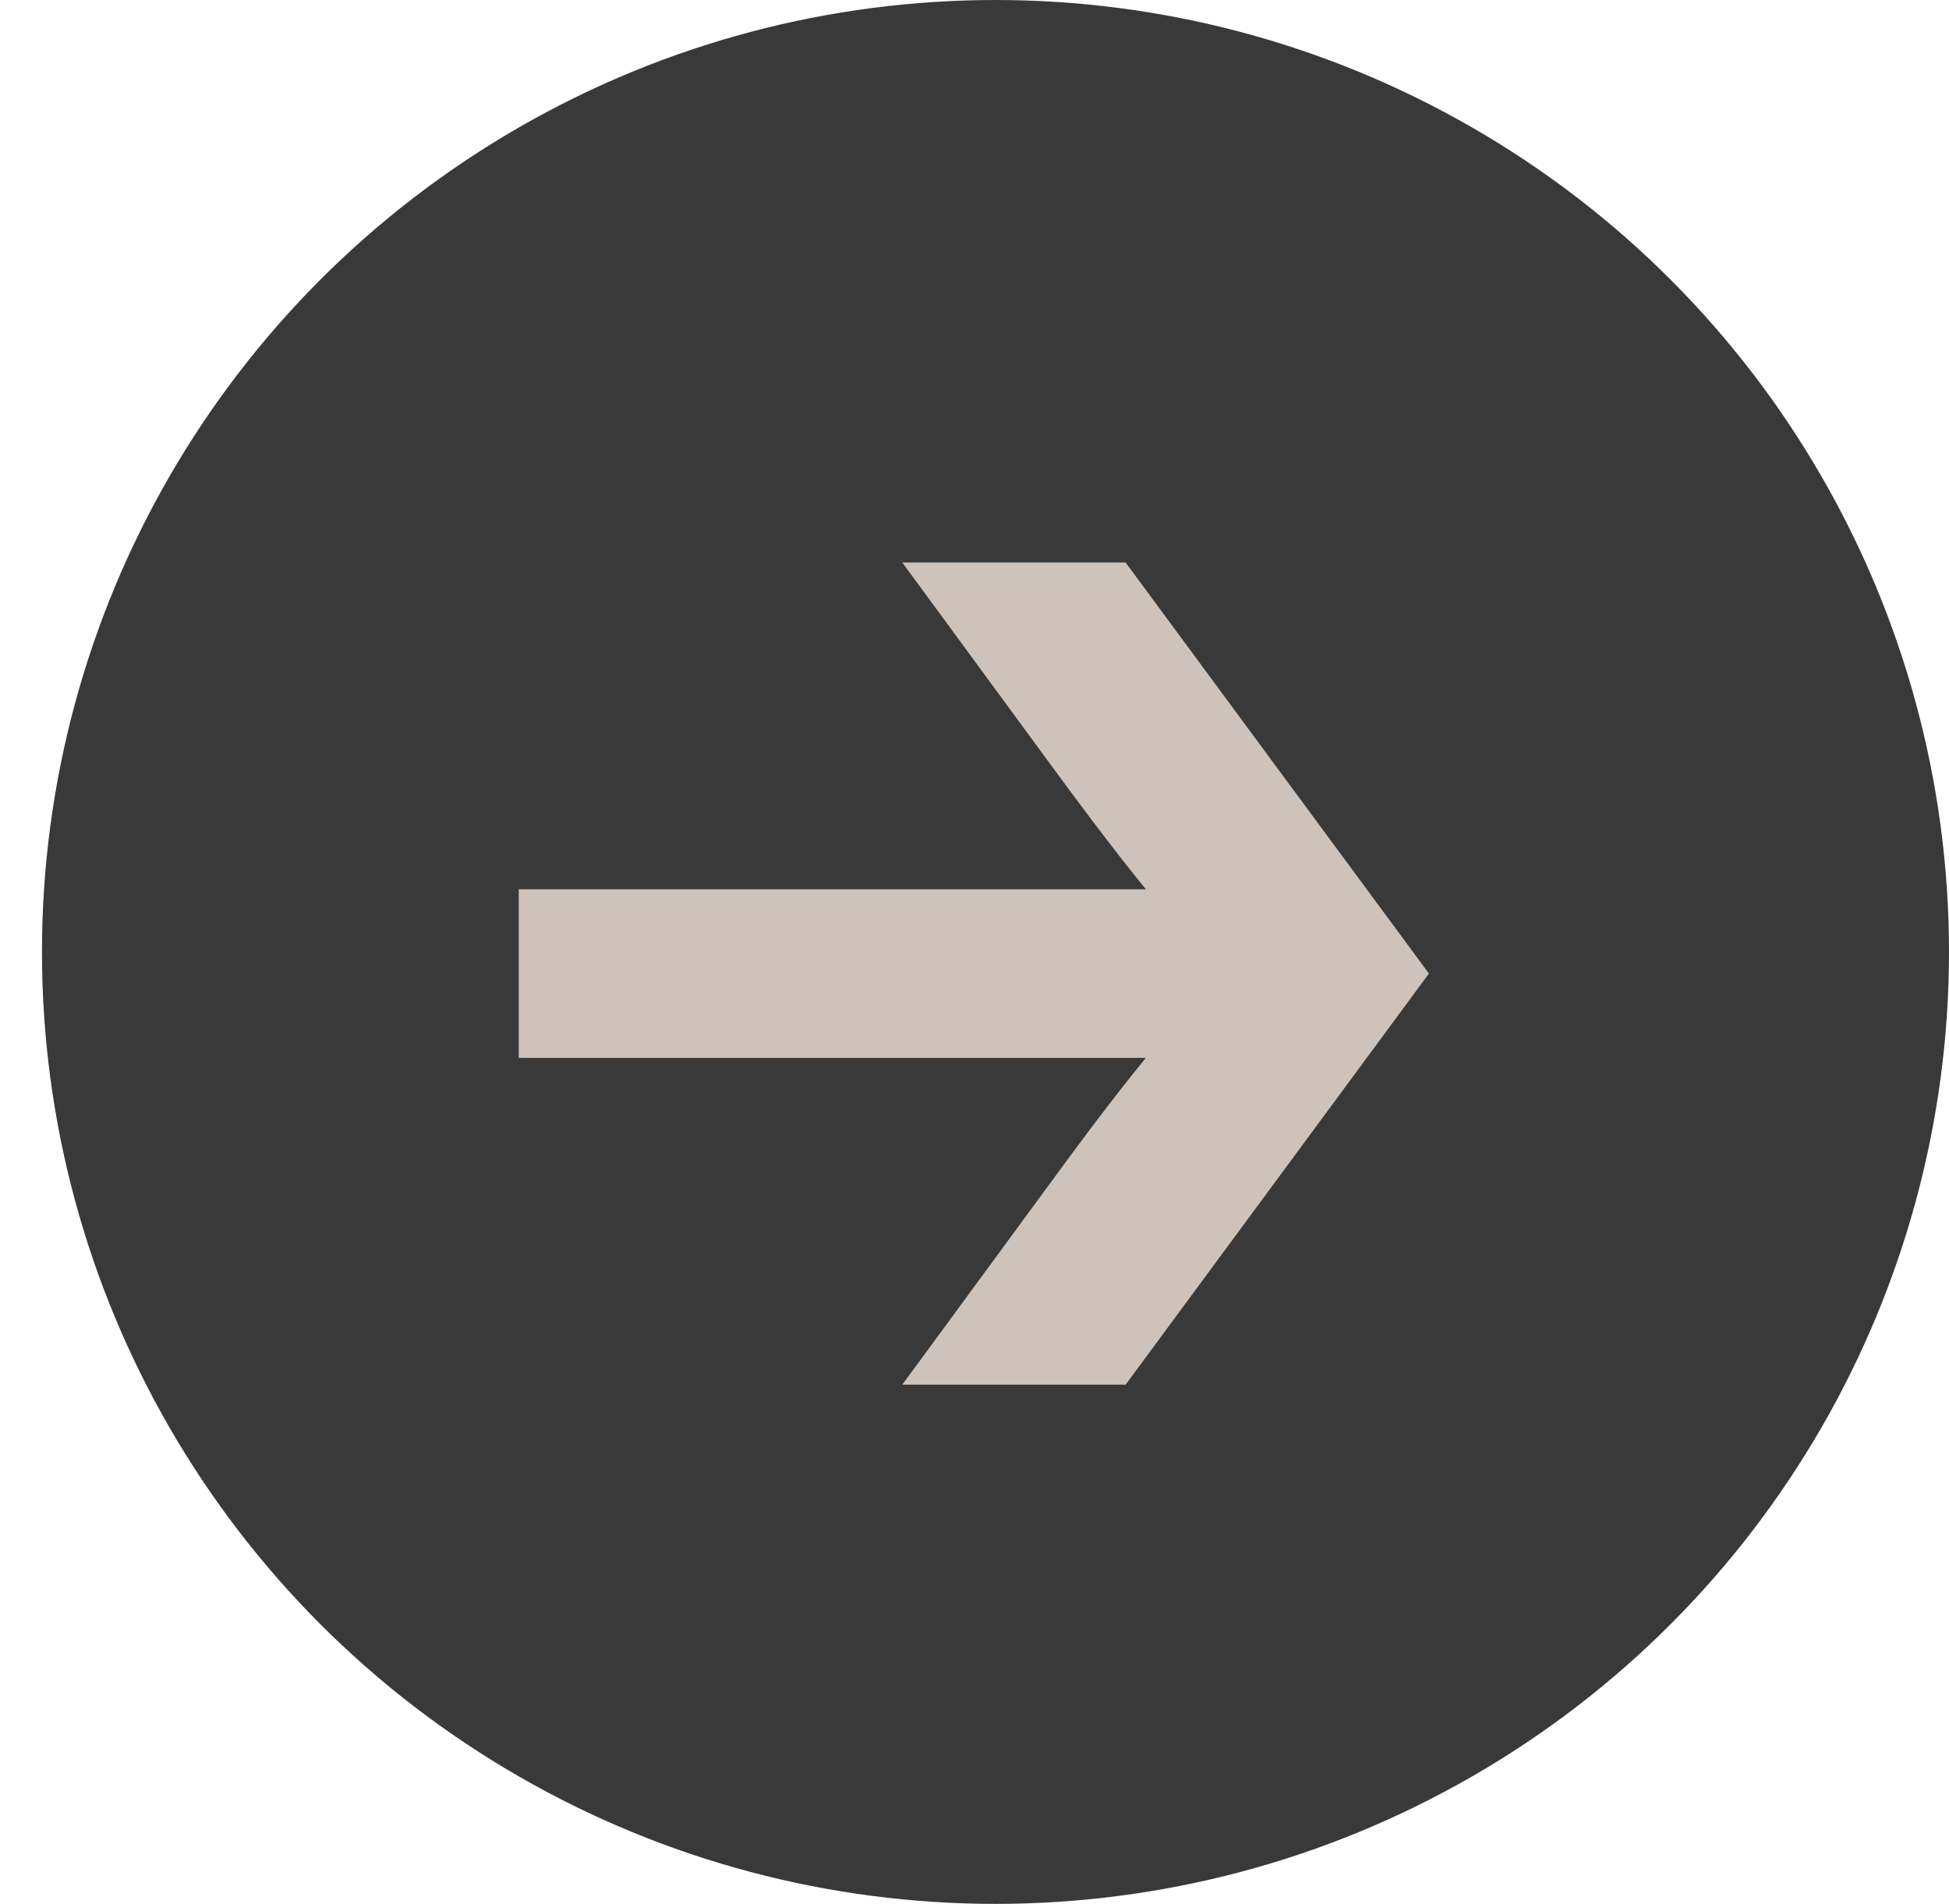 <svg width="43" height="42" viewBox="0 0 43 42" fill="none" xmlns="http://www.w3.org/2000/svg">
<ellipse cx="21.963" cy="21" rx="21.037" ry="21" fill="#393939"/>
<path d="M19.907 12.409L22.992 16.612C23.813 17.733 24.535 18.701 25.281 19.618H11.445V23.337H25.281C24.51 24.279 23.813 25.222 22.992 26.343L19.907 30.546H24.834L31.526 21.477L24.834 12.409H19.907Z" fill="#CEC3BA"/>
</svg>
